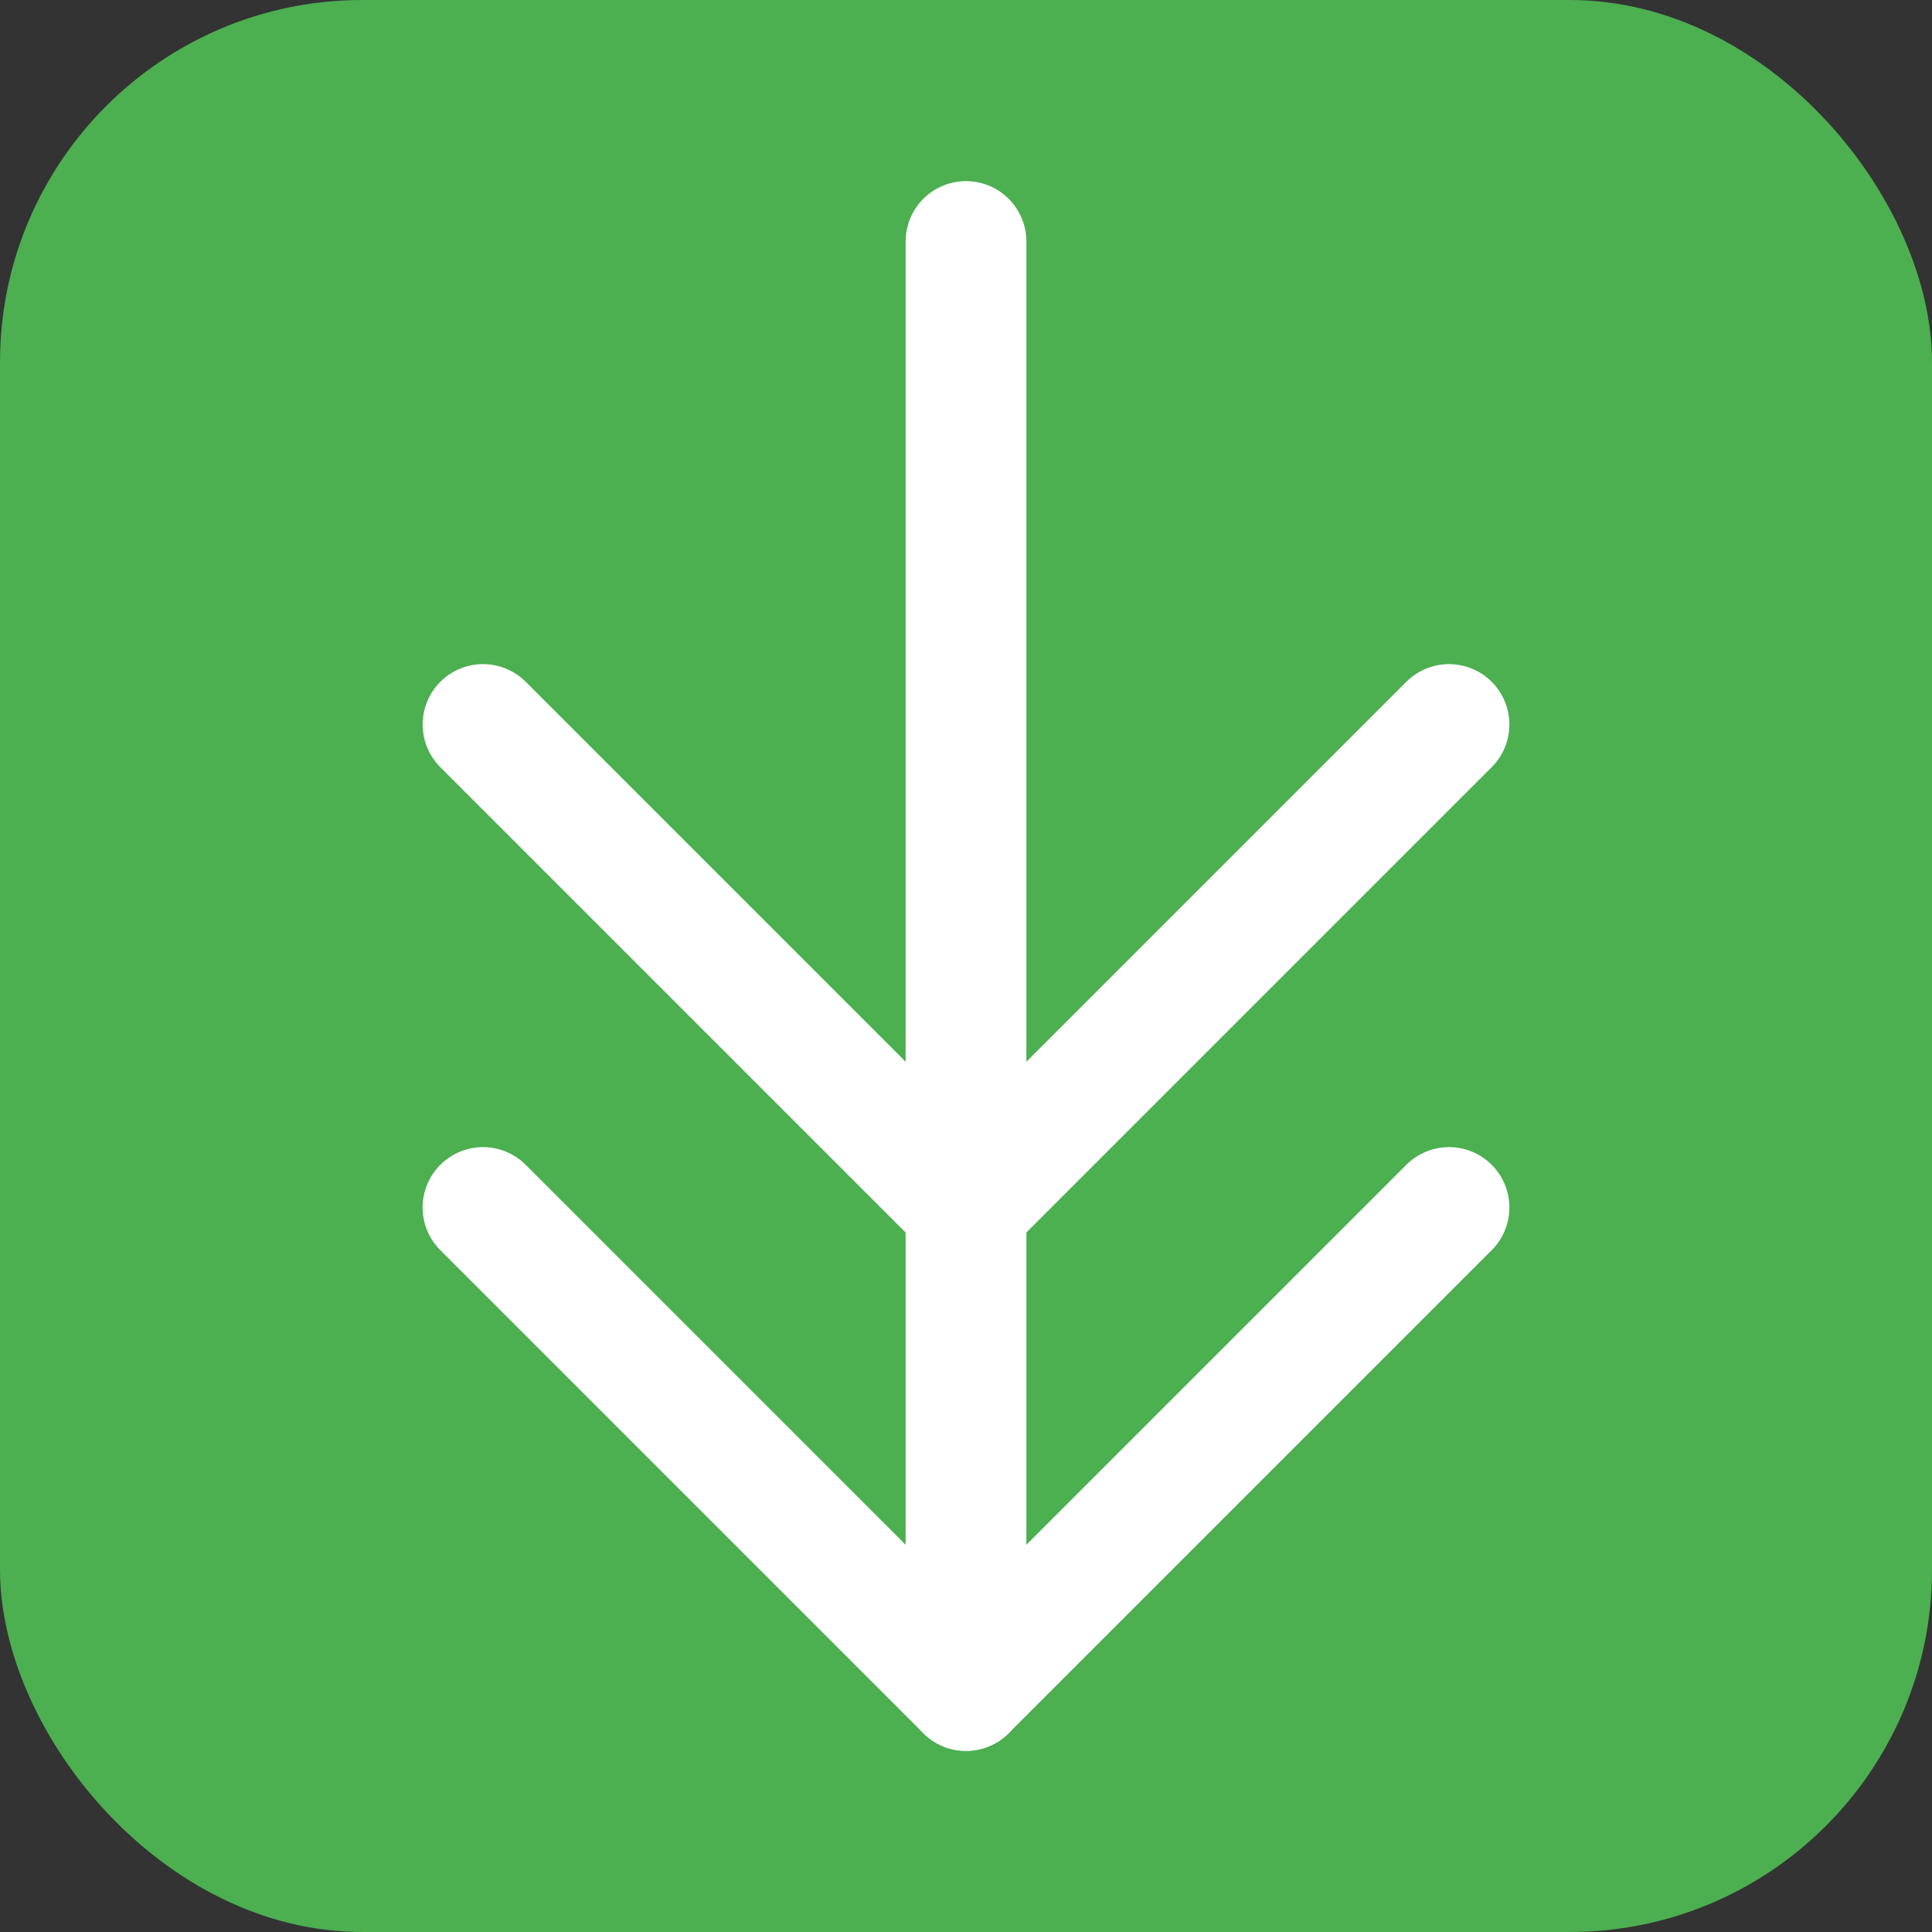<svg width="32" height="32" viewBox="0 0 32 32" fill="none" xmlns="http://www.w3.org/2000/svg">
  <rect x="0" y="0" width="32" height="32" fill="#333333" stroke="none"/>
  <rect width="32" height="32" rx="6" fill="#4CAF50"/>
  <path d="M24 12L16 20L8 12" stroke="white" stroke-width="2" stroke-linecap="round" stroke-linejoin="round"/>
  <path d="M8 20L16 28L24 20" stroke="white" stroke-width="2" stroke-linecap="round" stroke-linejoin="round"/>
  <path d="M16 4V28" stroke="white" stroke-width="2" stroke-linecap="round" stroke-linejoin="round"/>
</svg>